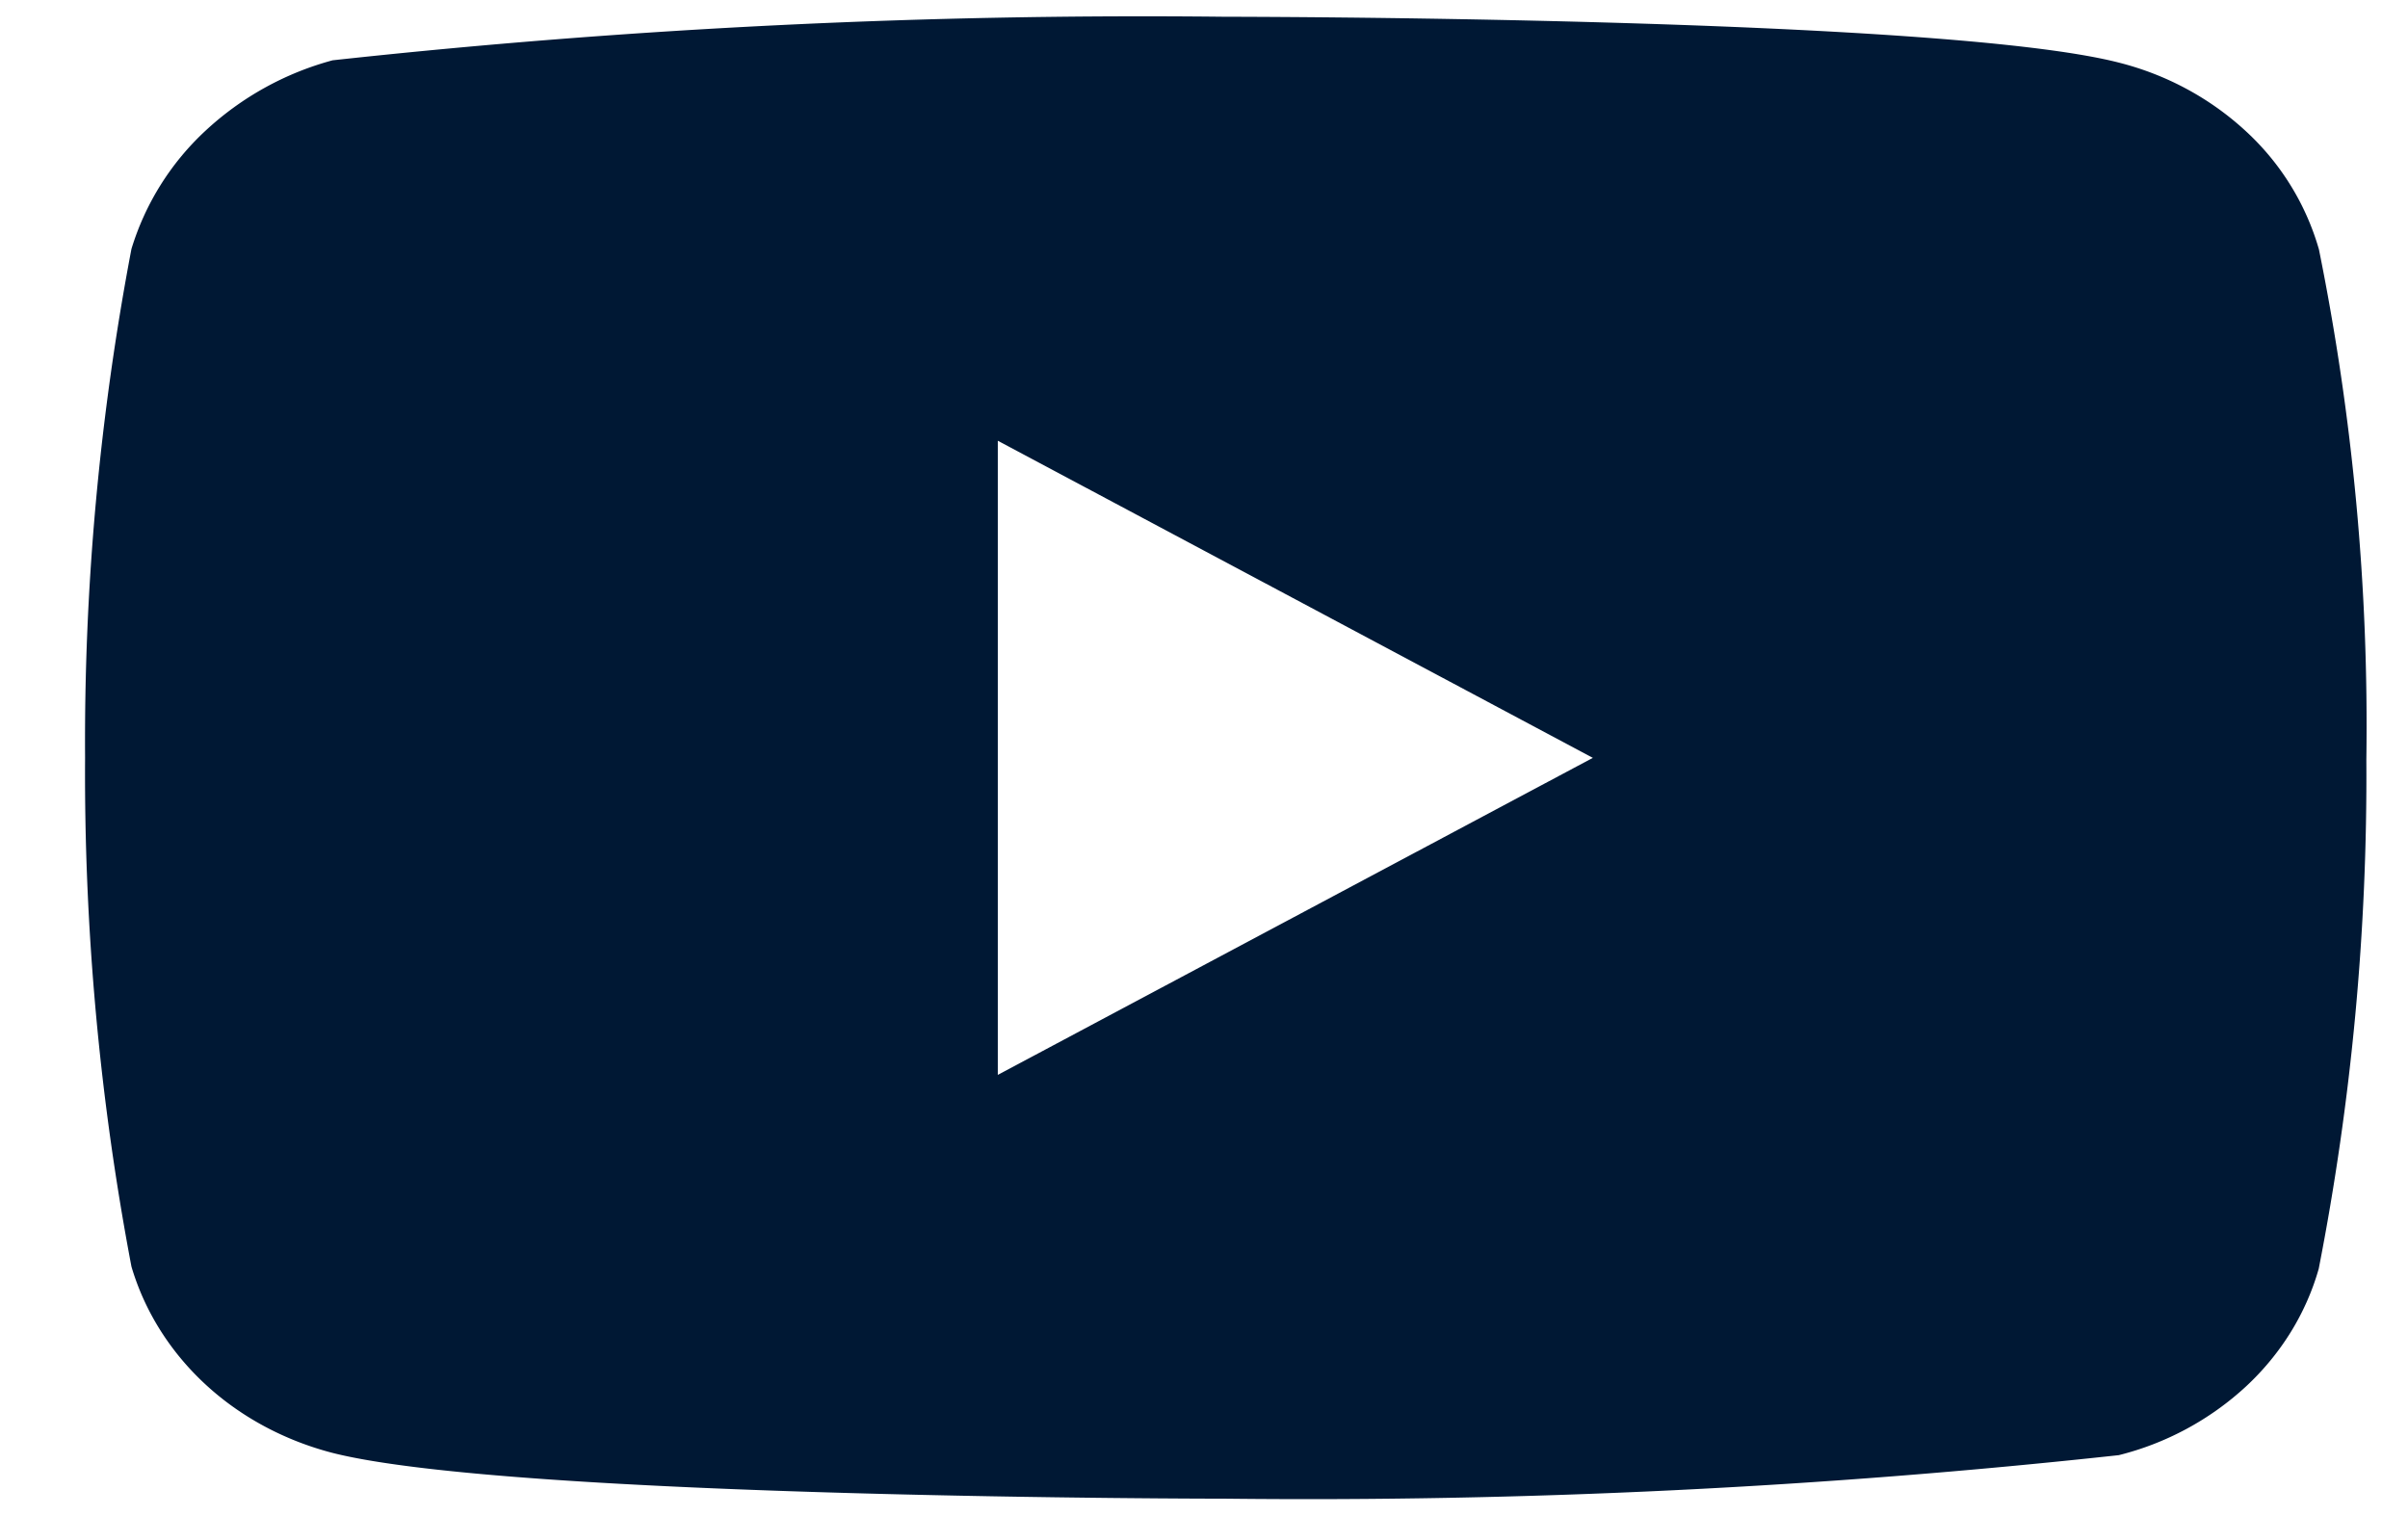<svg width="27" height="17" fill="none" xmlns="http://www.w3.org/2000/svg"><path d="M26 2.792a2.88 2.88 0 0 0-.817-1.32c-.4-.37-.89-.635-1.425-.77-2.002-.514-10.02-.514-10.02-.514A83.776 83.776 0 0 0 3.73.676a3.39 3.39 0 0 0-1.426.79 3 3 0 0 0-.83 1.325 29.466 29.466 0 0 0-.52 5.706 29.564 29.564 0 0 0 .52 5.706c.147.497.431.951.827 1.318.395.366.888.631 1.429.771 2.028.513 10.007.513 10.007.513a83.96 83.96 0 0 0 10.02-.488 3.274 3.274 0 0 0 1.426-.77c.395-.367.675-.823.816-1.32a28.77 28.77 0 0 0 .534-5.707A26.917 26.917 0 0 0 26 2.79v.002Zm-14.812 9.26v-7.11l6.672 3.556-6.672 3.555Z" fill="#001834"/></svg>
